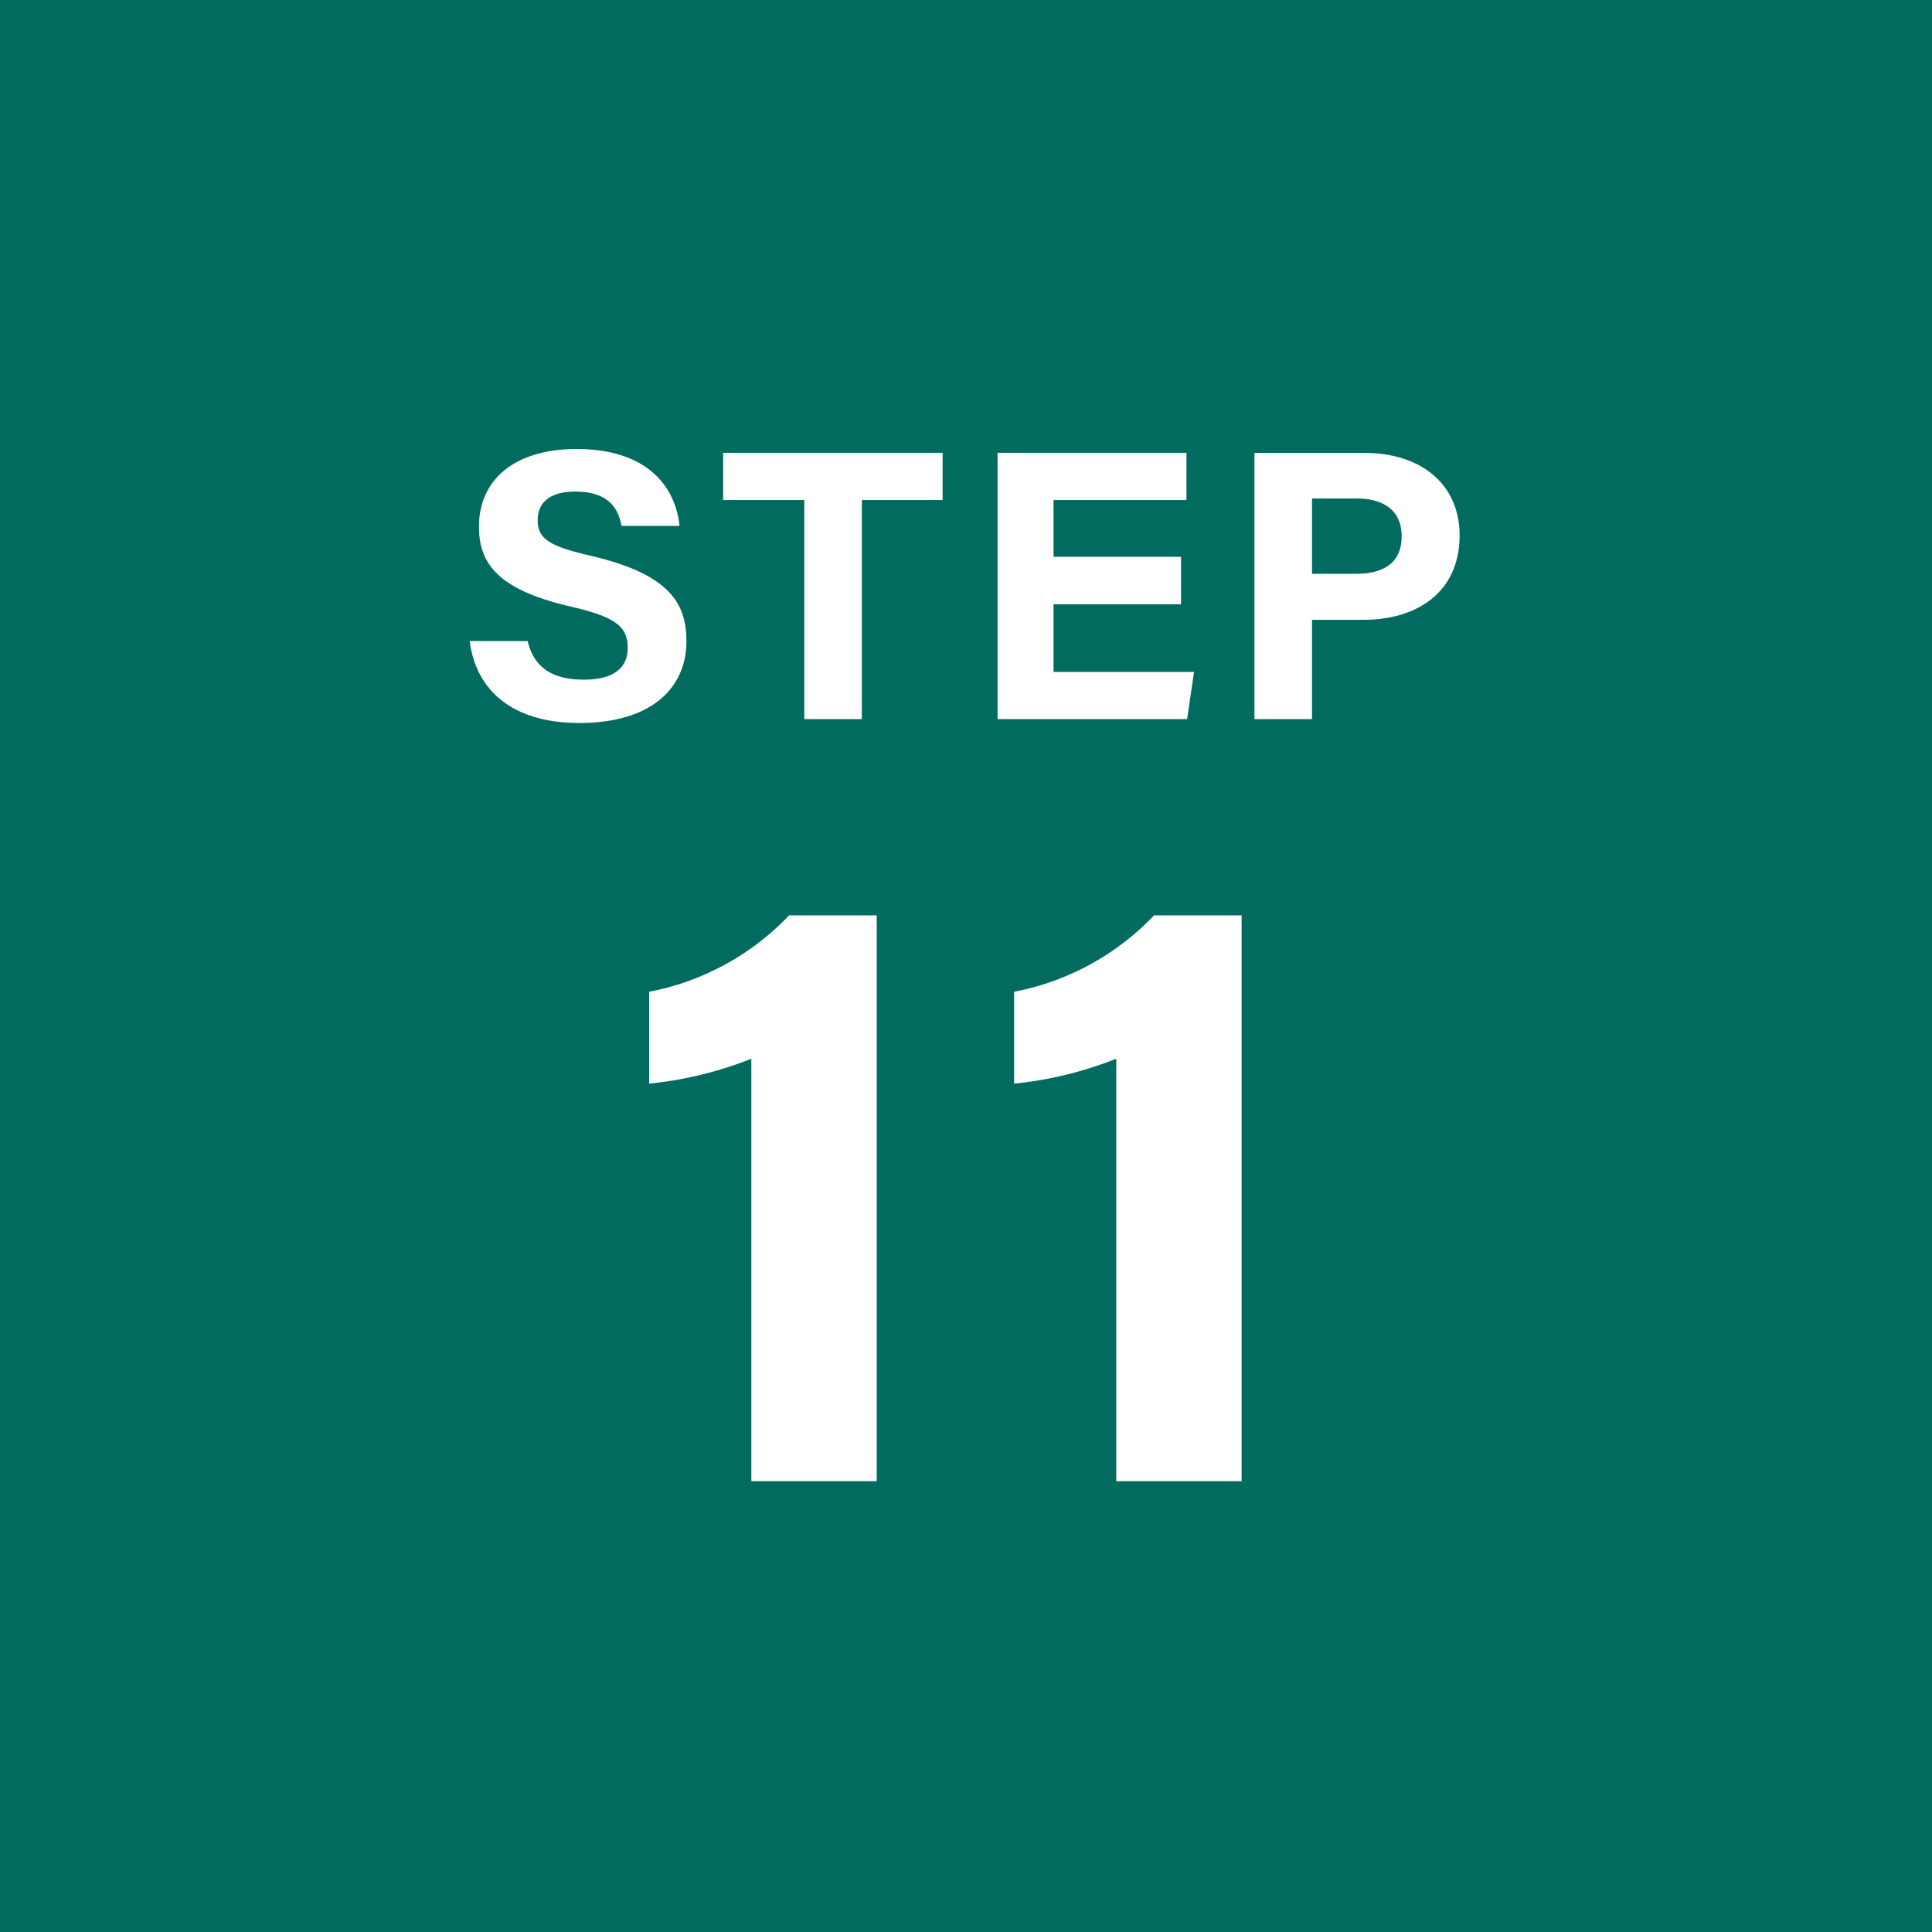 <svg xmlns="http://www.w3.org/2000/svg" width="90" height="90" viewBox="0 0 90 90">
  <g id="グループ_63895" data-name="グループ 63895" transform="translate(-915 -7087)">
    <path id="パス_17387" data-name="パス 17387" d="M0,0H90V90H0Z" transform="translate(915 7087)" fill="#006b5e"/>
    <path id="パス_17397" data-name="パス 17397" d="M-23.121-3.636C-22.833-1.368-21.159.18-18.009.18c3.276,0,4.986-1.566,4.986-3.816,0-1.764-.792-3.1-4.392-3.96-2.016-.45-2.538-.81-2.538-1.674,0-.882.648-1.332,1.746-1.332,1.6,0,2.016.828,2.16,1.6h2.7c-.18-1.818-1.494-3.582-4.788-3.582-2.934,0-4.554,1.458-4.554,3.618,0,1.674.828,2.916,4.212,3.708,2.124.486,2.718.918,2.718,1.944,0,.9-.612,1.476-2.052,1.476s-2.322-.558-2.61-1.8ZM-7.533,0h2.682V-10.206h3.762v-2.2H-11.313v2.2h3.78Zm17.55-7.56H4.077v-2.646h6.192v-2.2h-8.8V0H10.3l.324-2.2H4.077v-3.15h5.94ZM13.437,0h2.682V-4.626h2.394c2.448,0,4.482-1.242,4.482-3.942,0-2.358-1.782-3.834-4.428-3.834h-5.13Zm2.682-10.278h2.106c1.134,0,2.07.486,2.07,1.764,0,1.26-.882,1.746-2.124,1.746H16.119Z" transform="translate(960 7120.5)" fill="#fff"/>
    <path id="パス_17406" data-name="パス 17406" d="M-4.16,0V-26.36H-8.24a12.133,12.133,0,0,1-6.52,3.56v4.28A17.635,17.635,0,0,0-10-19.68V0Zm17,0V-26.36H8.76A12.133,12.133,0,0,1,2.24-22.8v4.28A17.635,17.635,0,0,0,7-19.68V0Z" transform="translate(960 7156)" fill="#fff"/>
  </g>
</svg>
